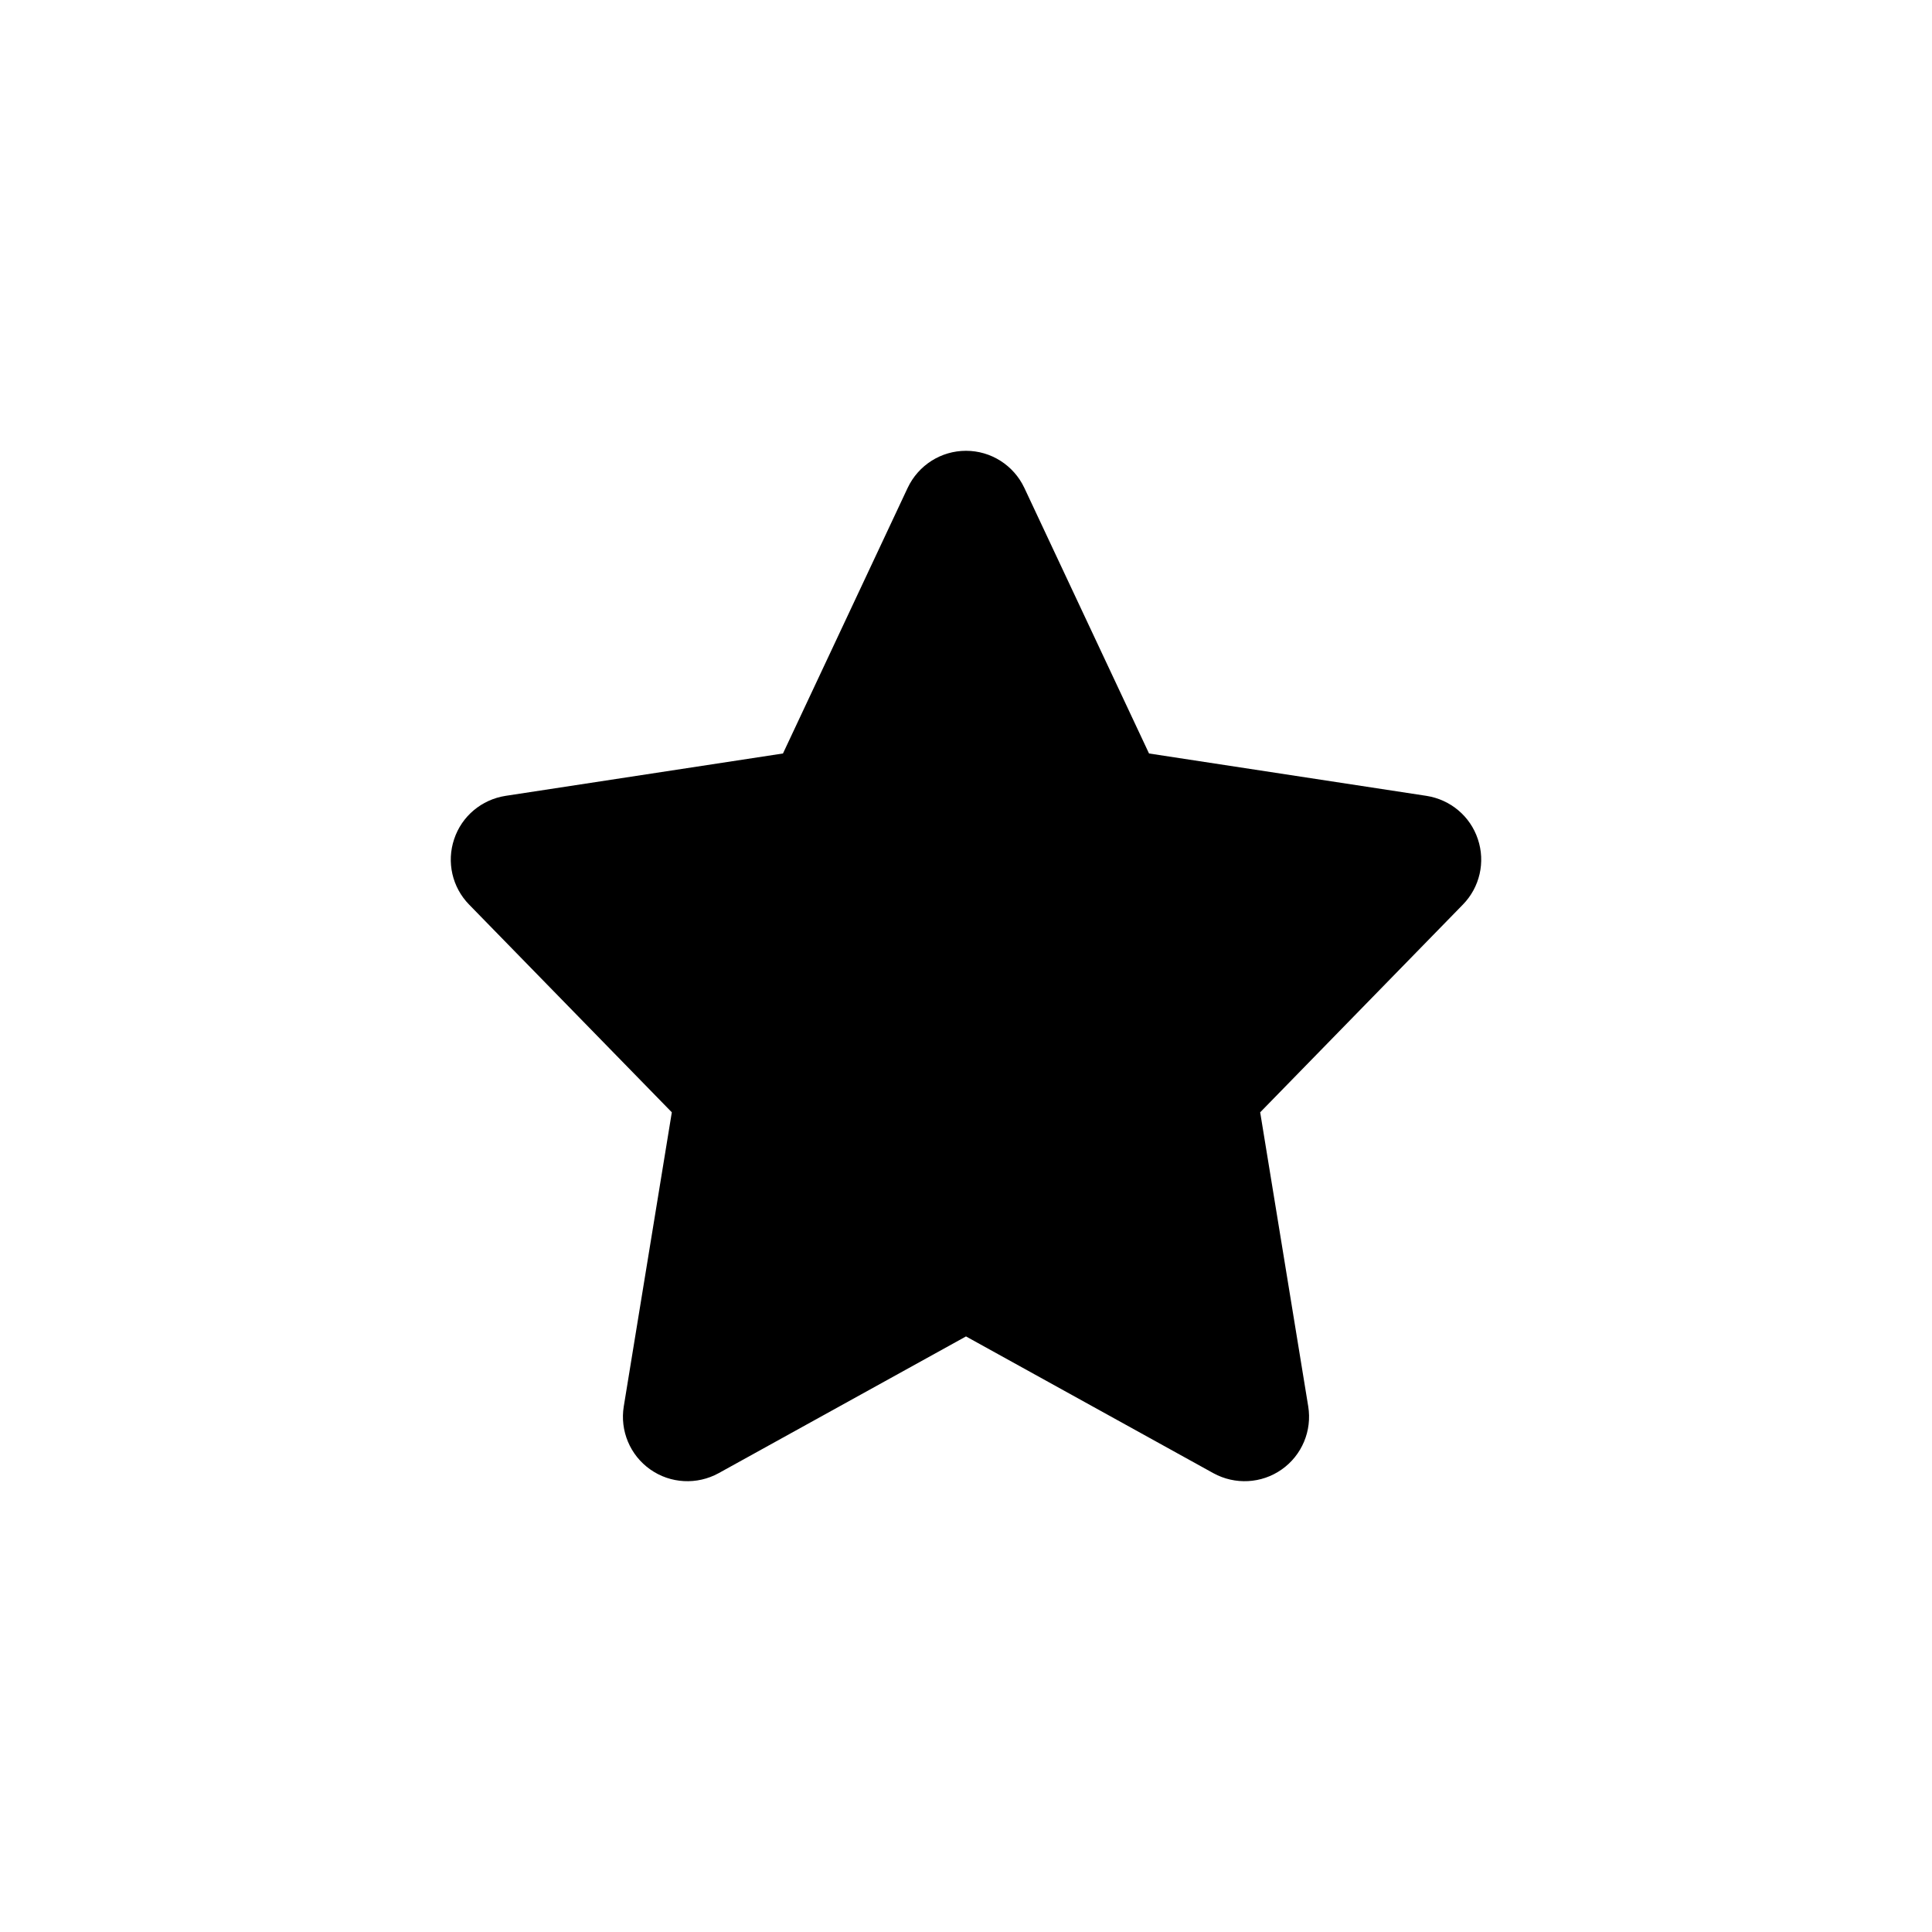 <?xml version="1.0" encoding="utf-8"?><!-- Uploaded to: SVG Repo, www.svgrepo.com, Generator: SVG Repo Mixer Tools -->
<svg width="800px" height="800px" viewBox="0 0 15 15" fill="none" xmlns="http://www.w3.org/2000/svg">
<path d="M7.953 3.788C7.87 3.612 7.694 3.5 7.5 3.5C7.306 3.5 7.13 3.612 7.047 3.788L6.079 5.85L3.925 6.179C3.739 6.208 3.585 6.337 3.526 6.515C3.466 6.693 3.511 6.889 3.642 7.023L5.216 8.636L4.843 10.919C4.812 11.108 4.892 11.299 5.049 11.409C5.205 11.519 5.411 11.53 5.579 11.438L7.5 10.376L9.421 11.438C9.589 11.53 9.795 11.519 9.951 11.409C10.108 11.299 10.188 11.108 10.157 10.919L9.784 8.636L11.358 7.023C11.489 6.889 11.534 6.693 11.474 6.515C11.415 6.337 11.261 6.208 11.075 6.179L8.921 5.85L7.953 3.788Z" fill="#000000"/>
</svg>